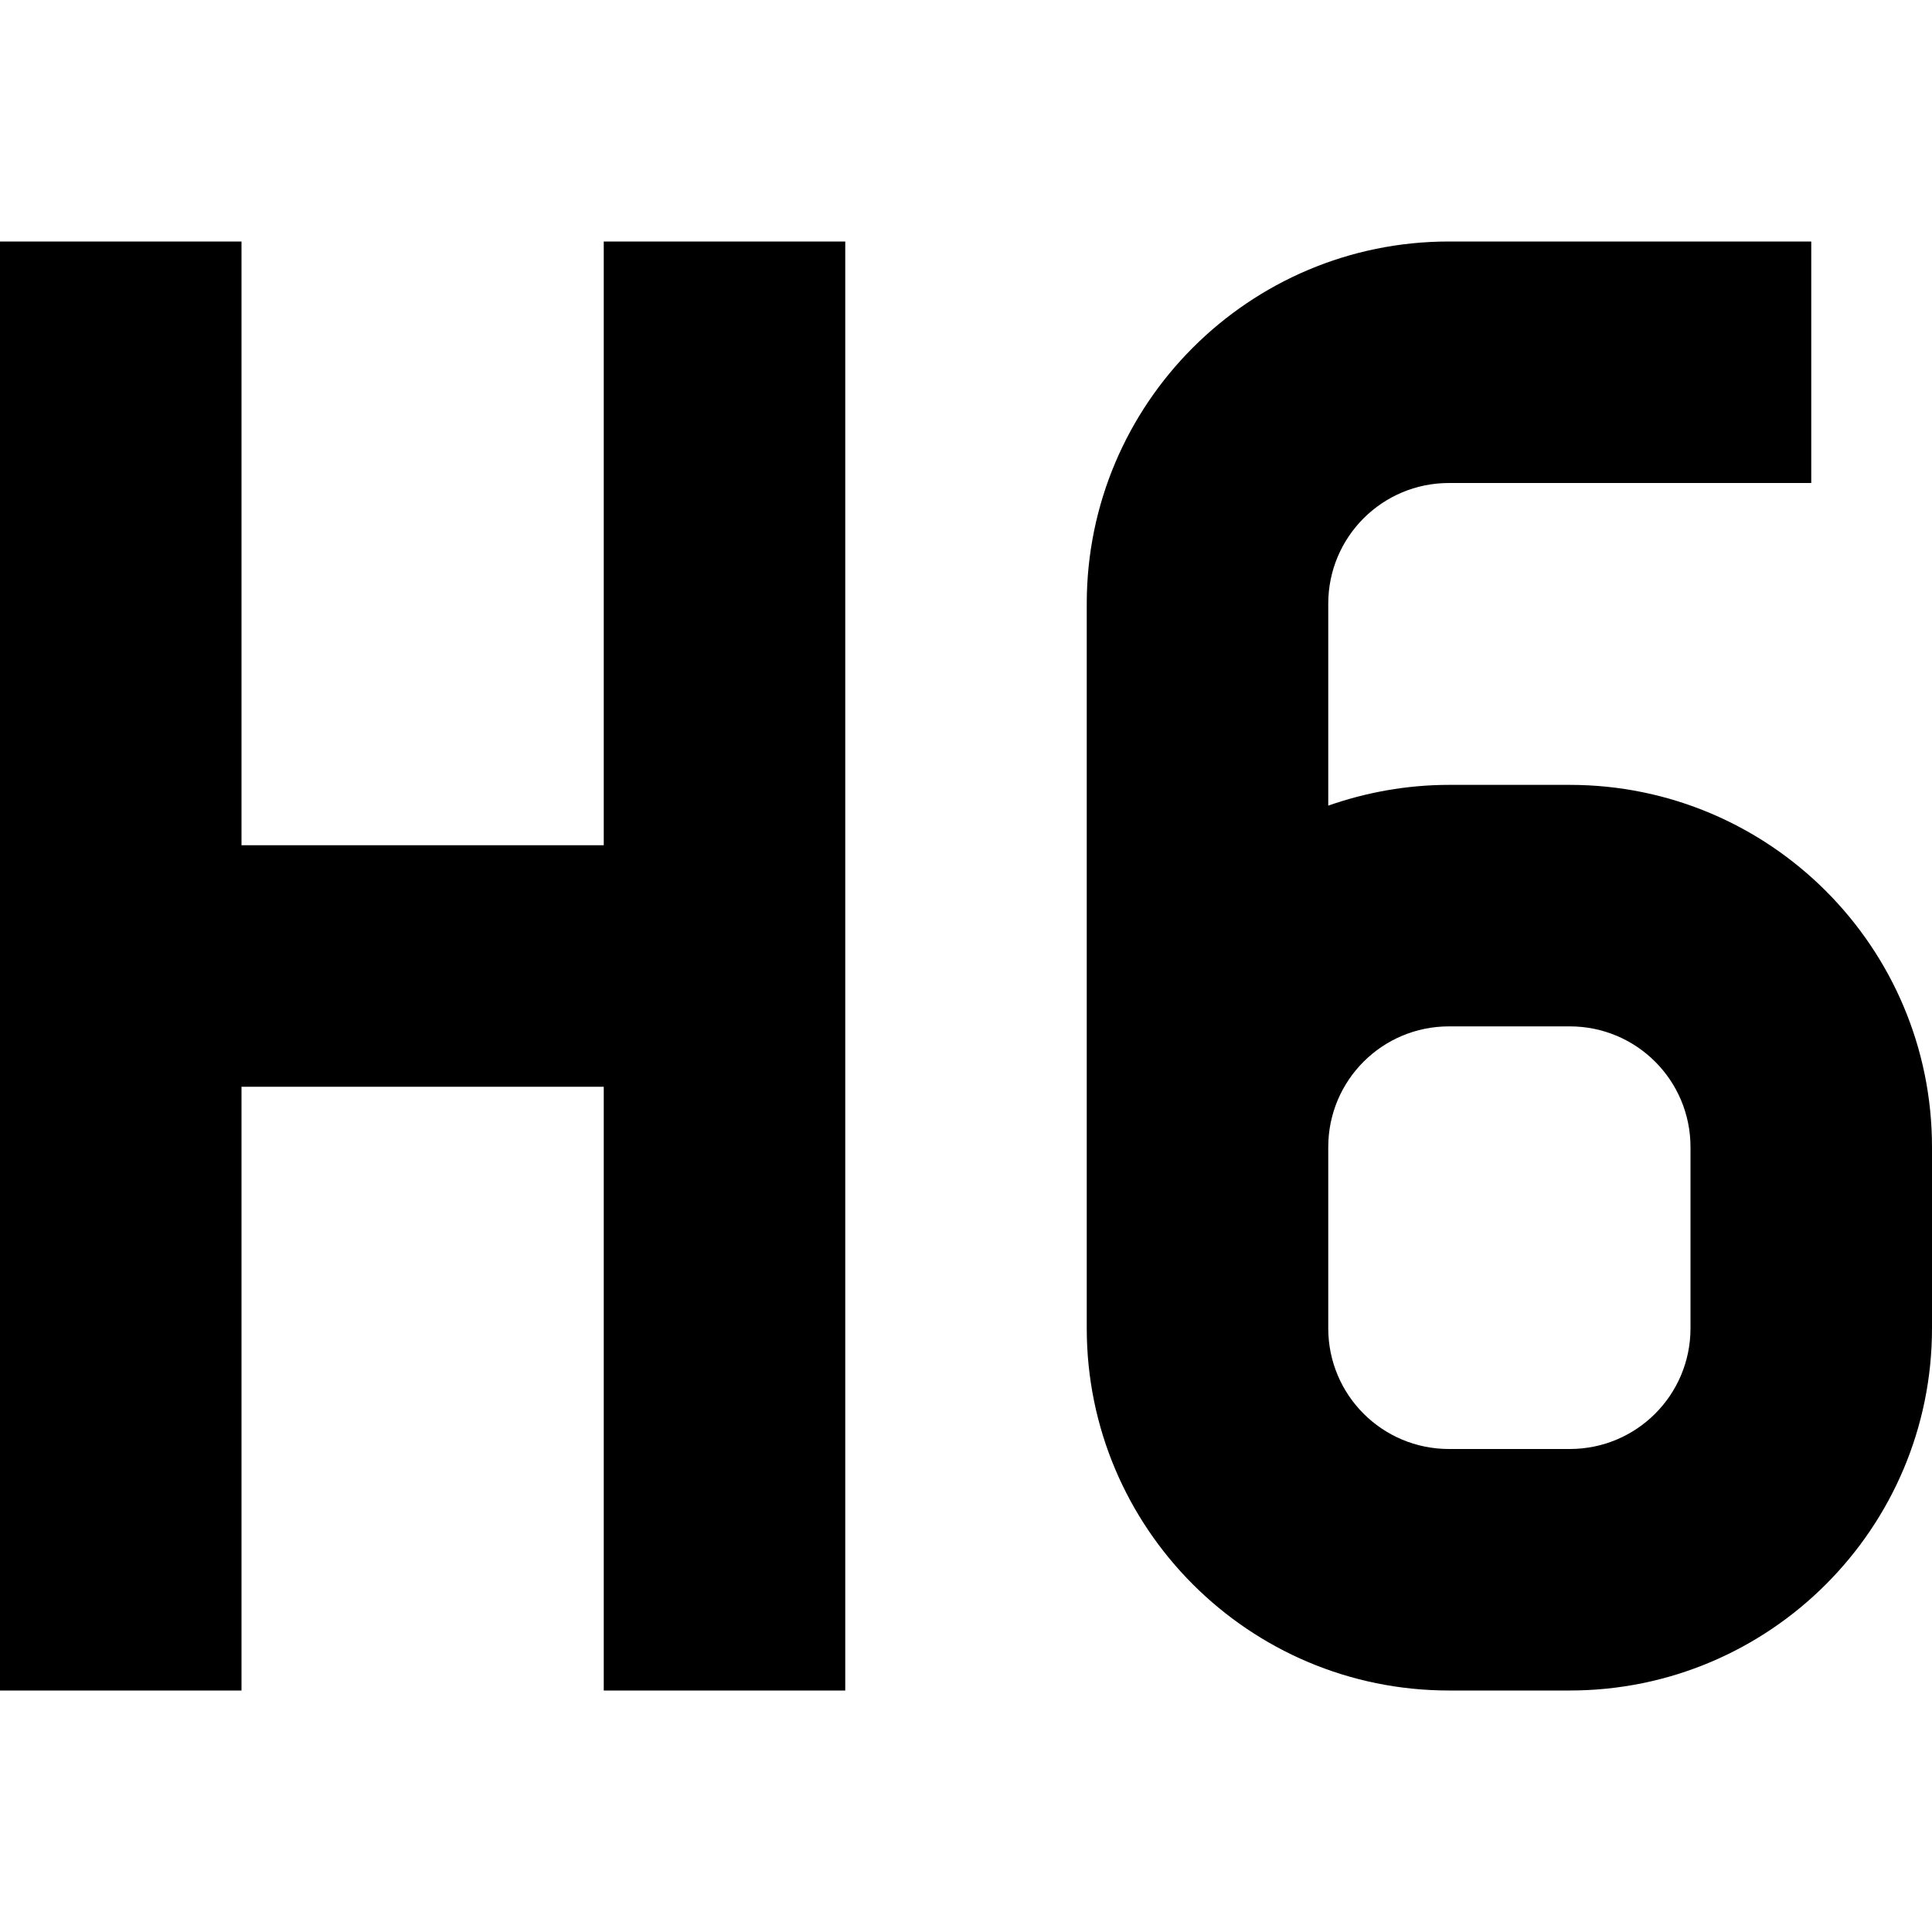 <svg xmlns="http://www.w3.org/2000/svg" viewBox="0 0 512 512"><!--! Font Awesome Pro 7.0.0 by @fontawesome - https://fontawesome.com License - https://fontawesome.com/license (Commercial License) Copyright 2025 Fonticons, Inc. --><path fill="currentColor" d="M64 64l0 160 96 0 0-160 64 0 0 384-64 0 0-160-96 0 0 160-64 0 0-384 64 0zm320 64c-17.7 0-32 14.3-32 32l0 53.5c10-3.5 20.8-5.5 32-5.5l32 0c53 0 96 43 96 96l0 48c0 53-43 96-96 96l-32 0c-53 0-96-43-96-96l0-192c0-53 43-96 96-96l96 0 0 64-96 0zM352 304l0 48c0 17.7 14.3 32 32 32l32 0c17.7 0 32-14.3 32-32l0-48c0-17.7-14.3-32-32-32l-32 0c-17.7 0-32 14.3-32 32z"/></svg>
